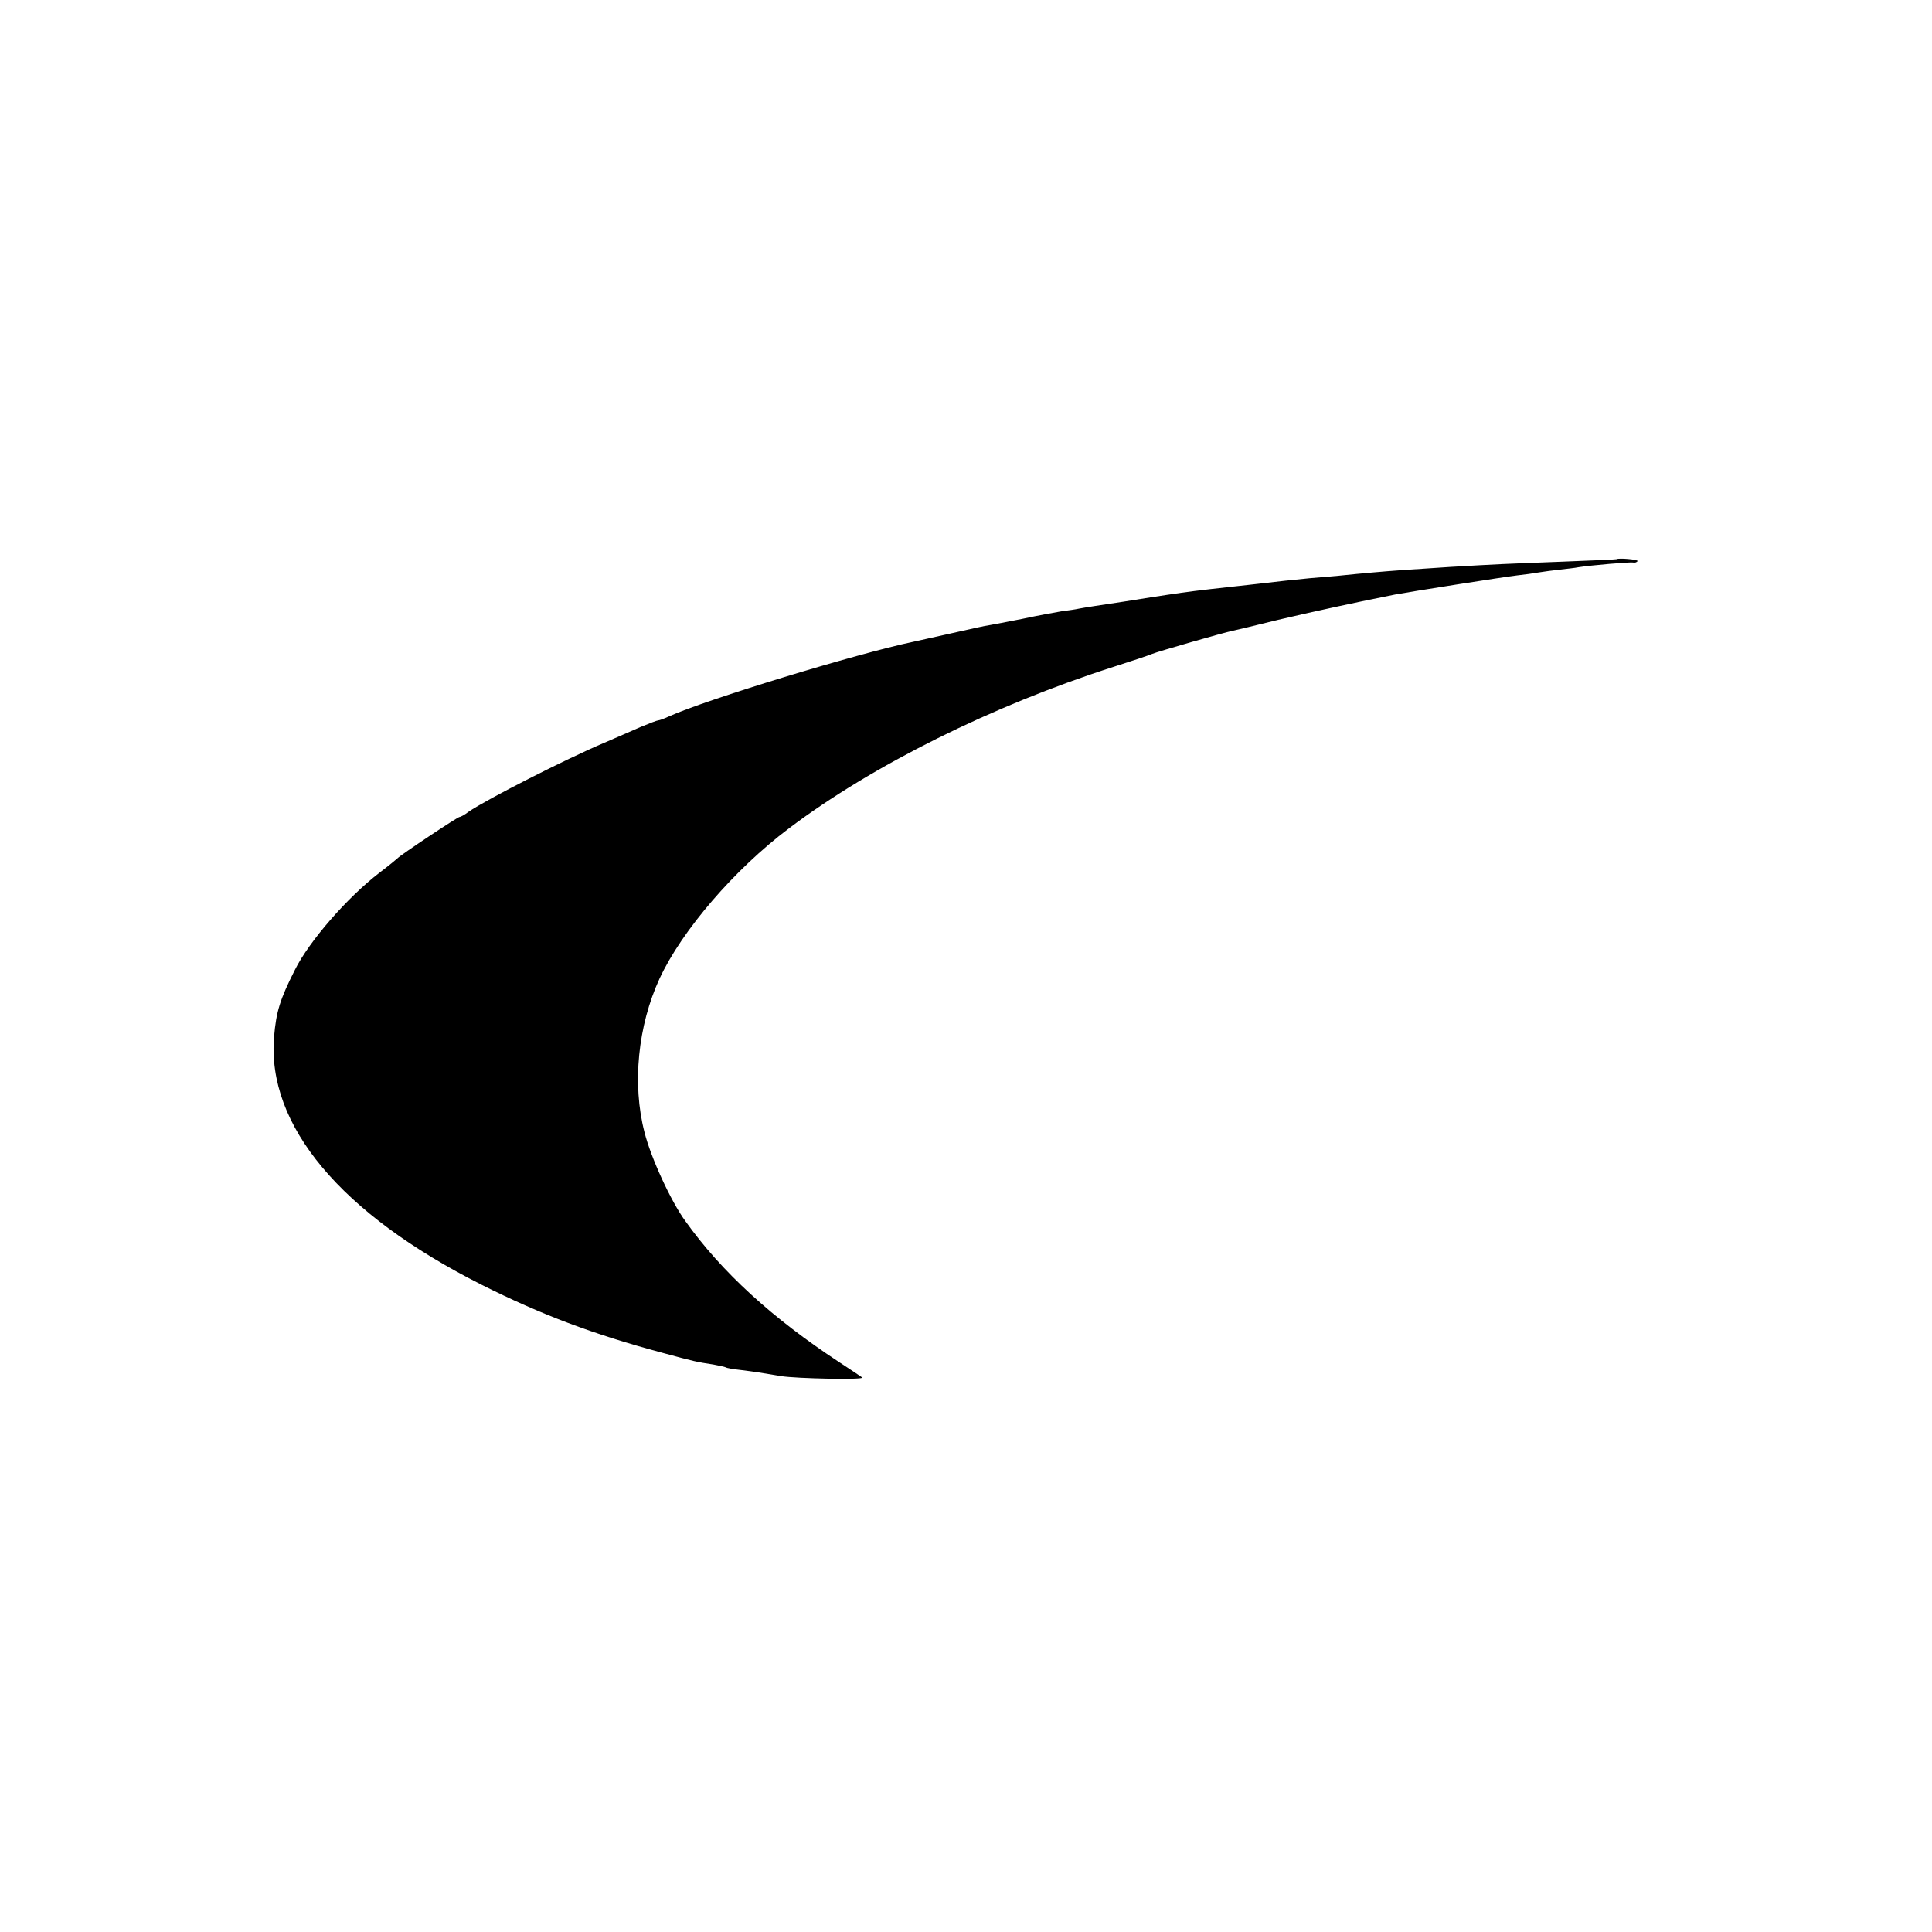 <?xml version="1.0" standalone="no"?>
<svg version="1.0" xmlns="http://www.w3.org/2000/svg"
 width="700pt" height="700pt" viewBox="0 0 700 700"
 preserveAspectRatio="xMidYMid meet">
<g transform="translate(0,700) scale(0.1,-0.1)"
fill="#000000" stroke="none">
<path d="M5857 4974 c-1 -1 -90 -5 -197 -9 -209 -8 -235 -9 -405 -19 -158 -10
-212 -14 -280 -20 -33 -3 -89 -8 -125 -12 -36 -3 -83 -7 -105 -9 -43 -4 -128
-13 -185 -20 -19 -2 -60 -7 -90 -10 -128 -14 -167 -19 -240 -30 -14 -2 -86
-13 -160 -25 -74 -11 -146 -22 -160 -25 -13 -3 -42 -7 -65 -10 -22 -4 -85 -15
-140 -27 -55 -11 -109 -21 -120 -23 -11 -1 -74 -15 -140 -30 -66 -15 -127 -28
-135 -30 -205 -43 -750 -209 -887 -271 -17 -8 -34 -14 -38 -14 -4 0 -33 -11
-64 -24 -31 -14 -90 -39 -131 -57 -142 -60 -428 -206 -492 -250 -14 -11 -29
-19 -33 -19 -7 0 -216 -139 -225 -150 -3 -3 -32 -27 -65 -52 -116 -89 -255
-248 -307 -353 -54 -107 -67 -150 -75 -241 -27 -321 242 -642 752 -899 213
-107 403 -179 653 -246 118 -32 127 -34 187 -43 20 -4 40 -8 44 -10 4 -3 29
-7 56 -10 48 -6 69 -9 145 -22 55 -9 304 -14 294 -5 -5 4 -43 29 -84 56 -242
159 -425 326 -557 511 -52 71 -125 230 -148 322 -45 174 -24 386 55 557 81
174 271 395 469 544 302 228 738 445 1176 585 66 21 129 42 140 47 19 8 258
77 293 84 9 2 82 19 162 39 118 28 303 68 425 92 53 10 396 64 440 69 28 3 64
8 80 11 17 3 50 7 75 10 25 3 56 6 70 9 45 7 185 19 197 17 6 -2 14 1 16 5 4
6 -69 12 -76 7z"/>
</g>
</svg>
